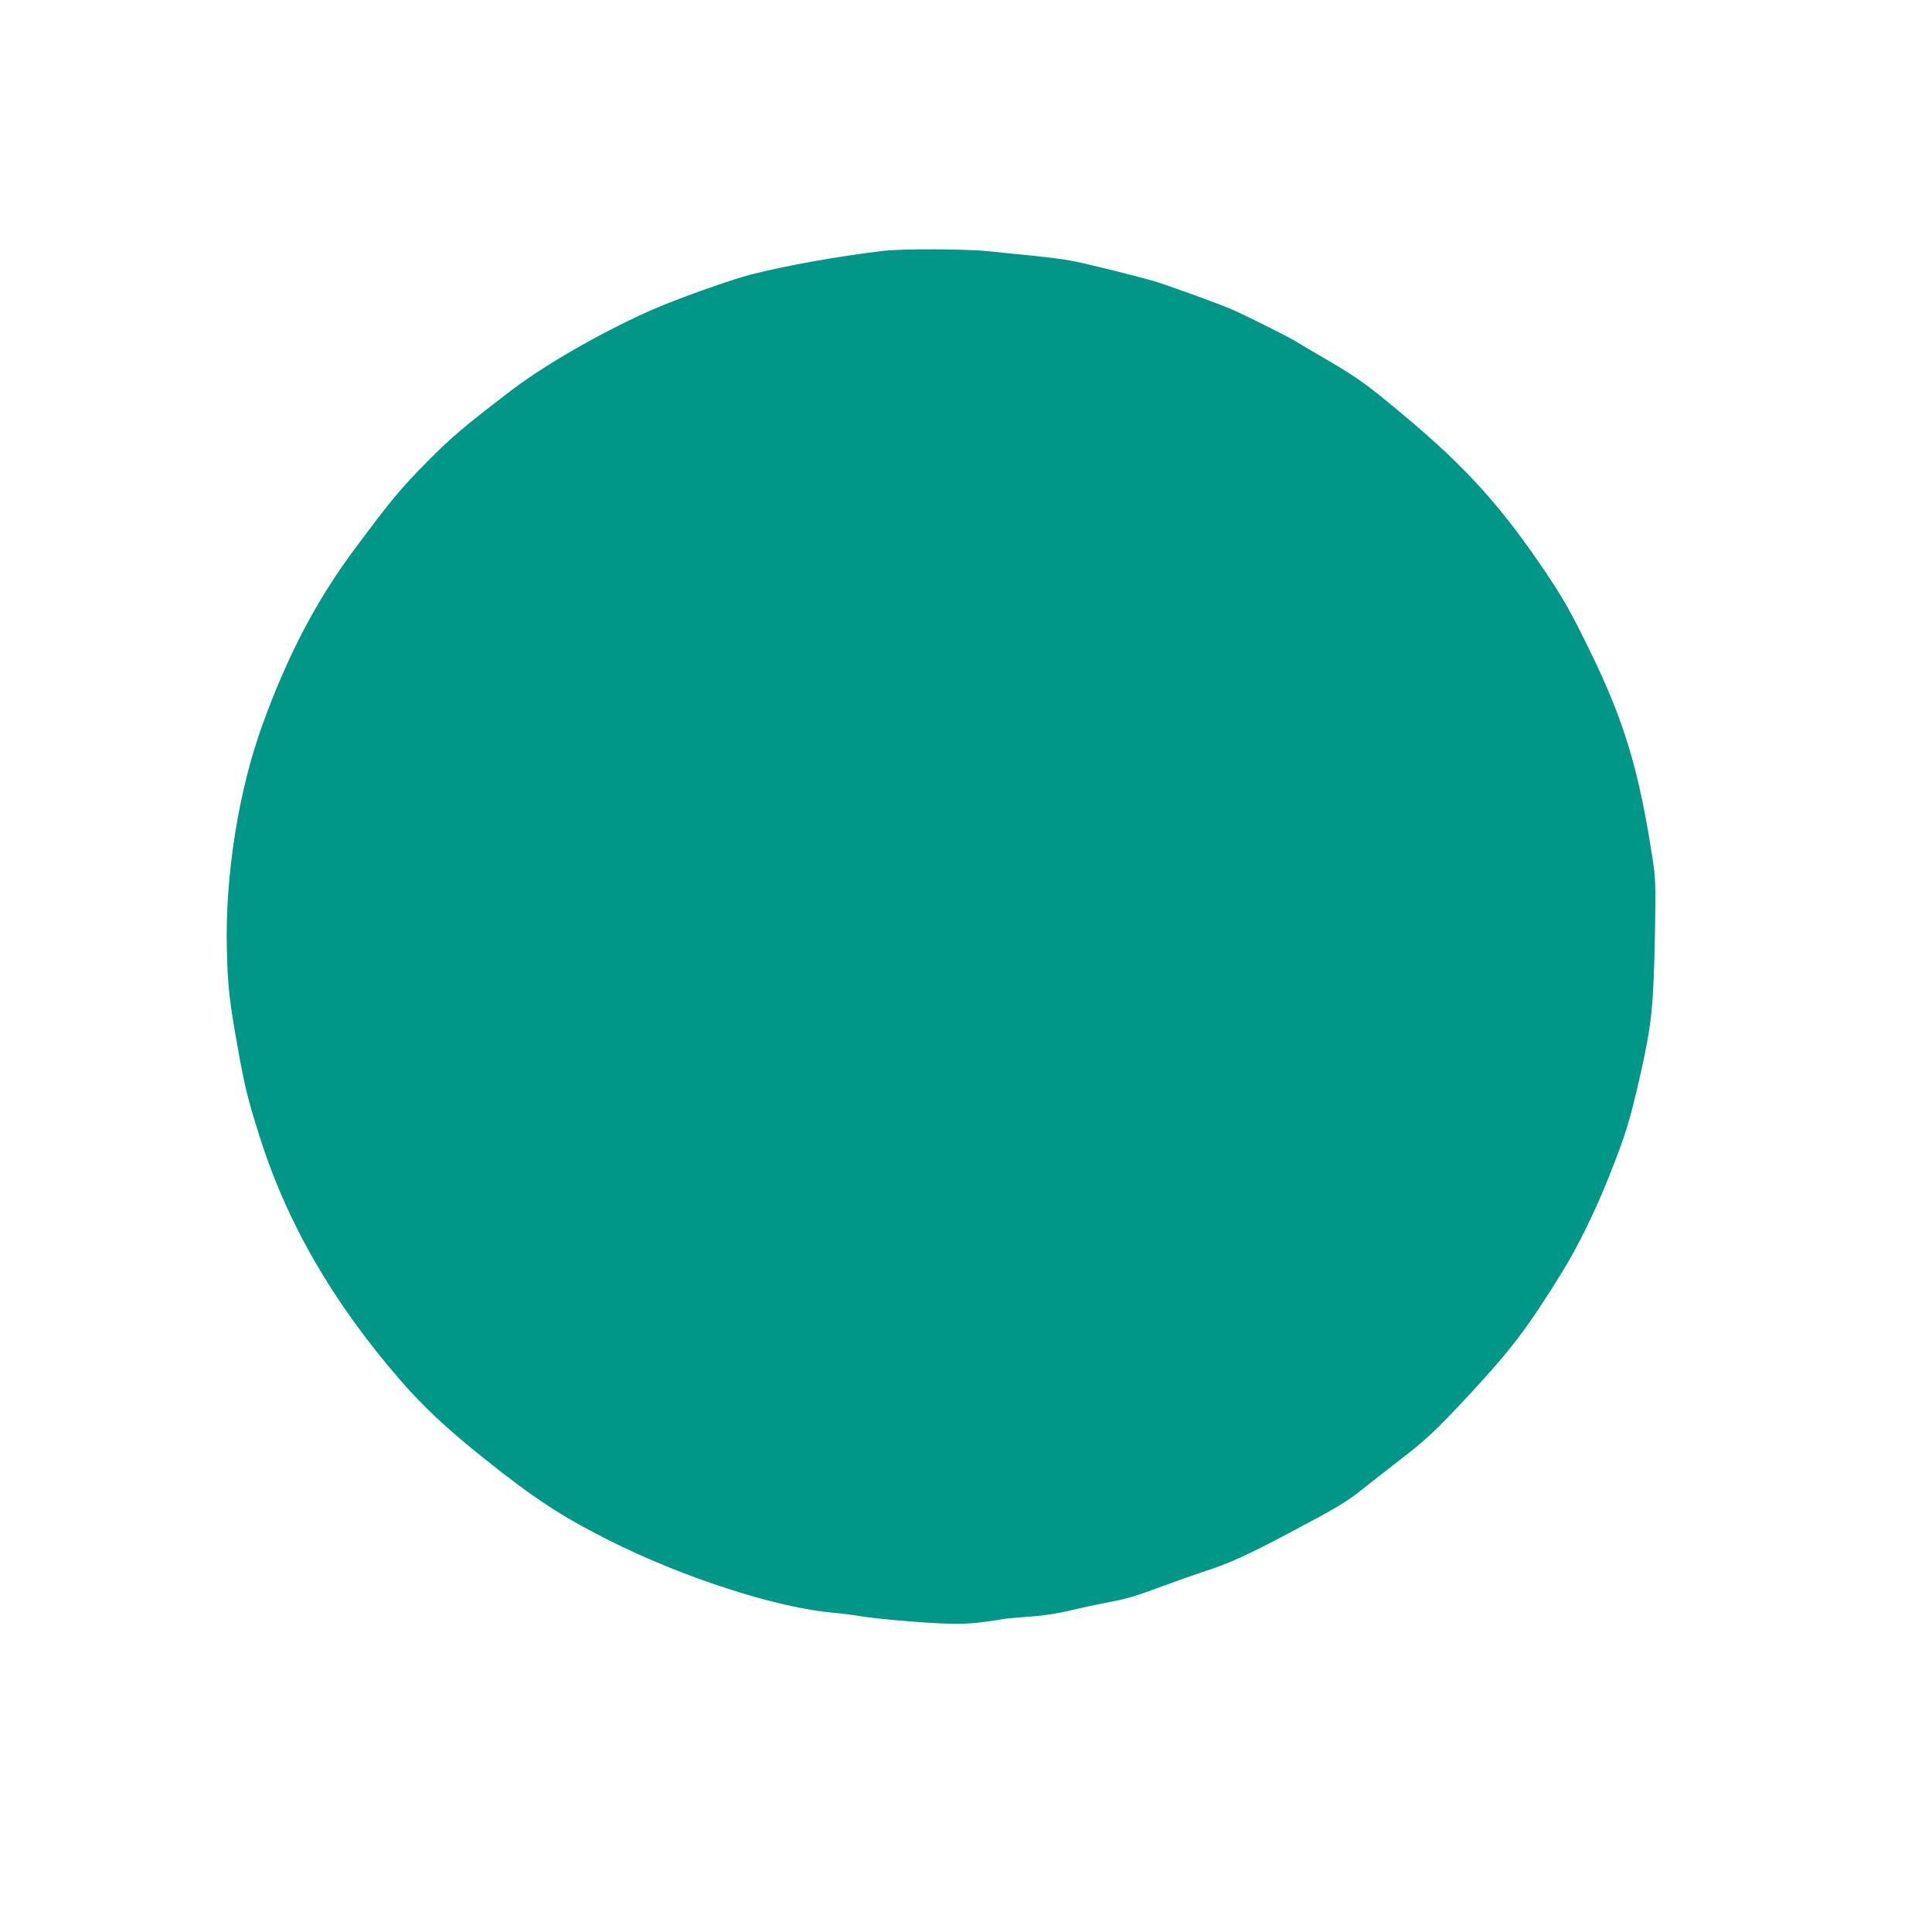 <?xml version="1.0" standalone="no"?>
<!DOCTYPE svg PUBLIC "-//W3C//DTD SVG 20010904//EN"
 "http://www.w3.org/TR/2001/REC-SVG-20010904/DTD/svg10.dtd">
<svg version="1.0" xmlns="http://www.w3.org/2000/svg"
 width="1280pt" height="1280pt" viewBox="0 0 1280 1280"
 preserveAspectRatio="xMidYMid meet">
<g transform="translate(0,1280) scale(0.1,-0.1)"
fill="#009688" stroke="none">
<path d="M5855 11138 c-282 -32 -656 -99 -880 -157 -115 -30 -348 -111 -545
-188 -326 -128 -787 -384 -1042 -579 -315 -241 -395 -309 -553 -468 -179 -181
-241 -255 -488 -587 -249 -334 -440 -698 -605 -1152 -161 -440 -251 -1004
-239 -1497 5 -238 17 -346 72 -650 43 -244 68 -347 142 -580 181 -576 481
-1098 929 -1617 158 -182 312 -327 564 -528 329 -262 503 -377 815 -535 493
-250 1124 -454 1500 -485 44 -4 118 -13 165 -21 103 -18 396 -44 578 -51 123
-5 209 2 396 33 17 2 91 9 165 14 86 6 180 21 256 39 66 16 172 39 235 51 149
28 191 40 398 117 96 35 217 78 270 95 150 48 277 105 548 249 325 172 384
207 496 297 51 41 158 124 238 186 176 135 244 199 460 431 283 305 389 445
615 810 110 177 221 404 319 650 108 273 135 362 205 670 75 334 87 454 96
958 5 297 3 341 -15 460 -94 610 -190 925 -430 1413 -117 237 -159 312 -278
490 -293 436 -530 699 -943 1044 -238 199 -301 245 -502 363 -95 55 -188 110
-208 123 -48 30 -357 185 -439 219 -73 31 -356 134 -468 171 -98 32 -486 129
-592 148 -47 9 -155 22 -240 31 -85 8 -218 22 -295 30 -155 16 -570 18 -700 3z"/>
</g>
</svg>
